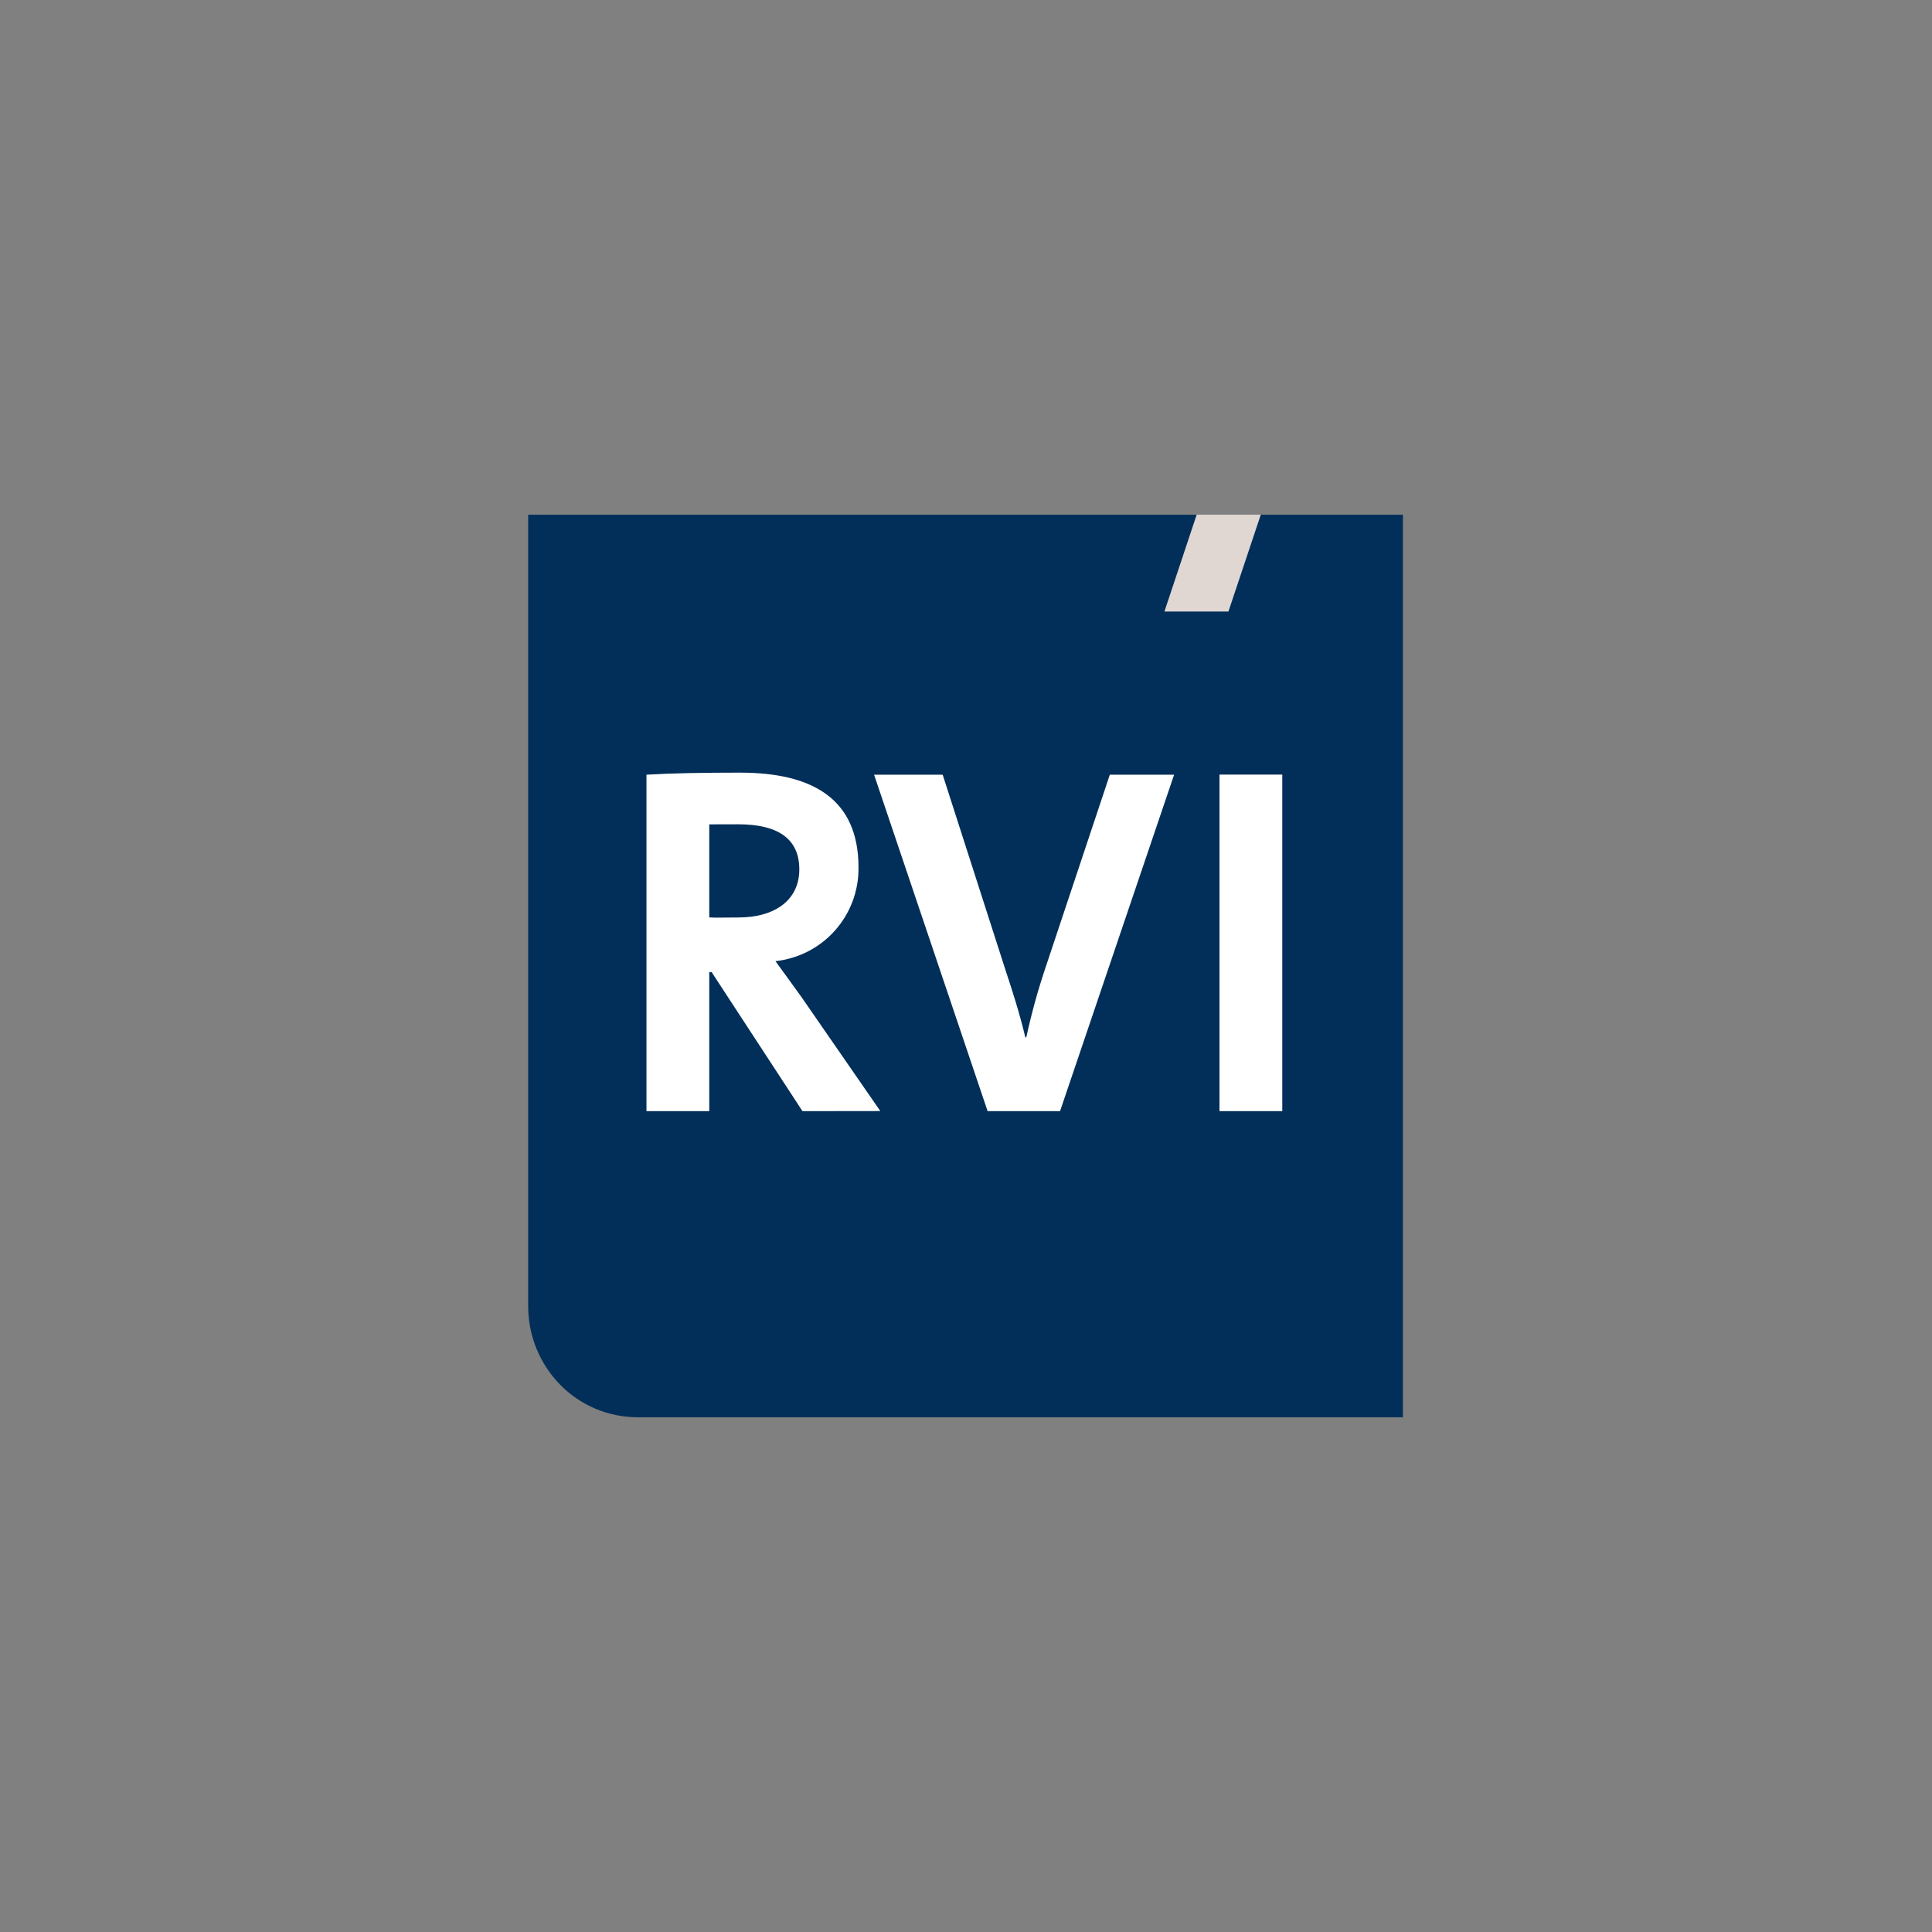 <?xml version="1.0" encoding="UTF-8"?>
<svg xmlns="http://www.w3.org/2000/svg" xmlns:xlink="http://www.w3.org/1999/xlink" width="1080" zoomAndPan="magnify" viewBox="0 0 810 810" height="1080" preserveAspectRatio="xMidYMid meet" version="1.0">
  <rect x="0" y="0" width="810" height="810" fill="#808080" stroke="none"/>
  <defs>
    <clipPath id="ef34845e6f">
      <path d="M 221.441 215.785 L 588.191 215.785 L 588.191 594.188 L 221.441 594.188 Z M 221.441 215.785 " clip-rule="nonzero"></path>
    </clipPath>
    <clipPath id="f757a0c759">
      <path d="M 488 215.785 L 529 215.785 L 529 257 L 488 257 Z M 488 215.785 " clip-rule="nonzero"></path>
    </clipPath>
  </defs>
  <g clip-path="url(#ef34845e6f)">
    <path fill="#022f59" d="M 588.191 594.188 L 588.191 215.785 L 221.441 215.785 L 221.441 547.617 C 221.438 550.668 221.73 553.691 222.312 556.684 C 222.898 559.68 223.766 562.59 224.918 565.414 C 226.07 568.242 227.48 570.93 229.152 573.48 C 230.828 576.031 232.73 578.398 234.863 580.578 C 236.977 582.73 239.285 584.652 241.781 586.348 C 244.277 588.039 246.914 589.469 249.695 590.637 C 252.477 591.809 255.344 592.691 258.301 593.289 C 261.258 593.883 264.242 594.184 267.258 594.188 Z M 588.191 594.188 " fill-opacity="1" fill-rule="nonzero"></path>
  </g>
  <path fill="#ffffff" d="M 335.117 364.535 C 335.117 377.066 325.27 384.66 309.492 384.66 C 305.418 384.66 299.168 384.809 297.363 384.625 L 297.363 345.617 C 300.059 345.586 305.656 345.586 309.492 345.586 C 326.117 345.586 335.117 351.609 335.117 364.516 M 369.07 465.812 L 336.258 418.367 C 332.797 413.613 328.957 408.16 325.102 402.961 C 326.293 402.832 327.48 402.652 328.656 402.414 C 329.832 402.176 330.996 401.887 332.145 401.543 C 333.297 401.195 334.426 400.801 335.539 400.352 C 336.652 399.902 337.742 399.402 338.809 398.852 C 339.879 398.301 340.918 397.703 341.93 397.055 C 342.941 396.41 343.918 395.719 344.867 394.98 C 345.816 394.242 346.727 393.465 347.605 392.645 C 348.48 391.824 349.316 390.961 350.113 390.062 C 350.91 389.164 351.664 388.23 352.371 387.262 C 353.082 386.297 353.746 385.297 354.367 384.266 C 354.984 383.238 355.555 382.18 356.074 381.098 C 356.594 380.016 357.062 378.91 357.484 377.785 C 357.902 376.66 358.27 375.516 358.582 374.355 C 358.895 373.195 359.152 372.027 359.359 370.844 C 359.562 369.656 359.715 368.469 359.809 367.27 C 359.902 366.074 359.945 364.871 359.93 363.672 C 359.93 334.824 340.496 323.934 310.301 323.934 C 294.52 323.934 281.758 324.16 271.035 324.797 L 271.035 465.852 L 297.359 465.852 L 297.359 407.559 L 298.348 407.559 L 336.441 465.852 Z M 369.07 465.812 " fill-opacity="1" fill-rule="nonzero"></path>
  <path fill="#ffffff" d="M 444.43 465.848 L 414.055 465.848 L 366.461 324.789 L 395.215 324.789 L 421.762 407.328 C 424.379 415.258 427.438 424.672 429.875 434.906 L 430.281 434.906 C 432.426 425 435.113 415.246 438.348 405.645 L 465.301 324.789 L 492.25 324.789 Z M 444.43 465.848 " fill-opacity="1" fill-rule="nonzero"></path>
  <path fill="#ffffff" d="M 511.277 465.848 L 537.602 465.848 L 537.602 324.754 L 511.277 324.754 Z M 511.277 465.848 " fill-opacity="1" fill-rule="nonzero"></path>
  <g clip-path="url(#f757a0c759)">
    <path fill="#e0d6d2" d="M 528.59 215.785 L 501.711 215.785 L 488.188 256.387 L 515.023 256.387 Z M 528.59 215.785 " fill-opacity="1" fill-rule="nonzero"></path>
  </g>
</svg>
